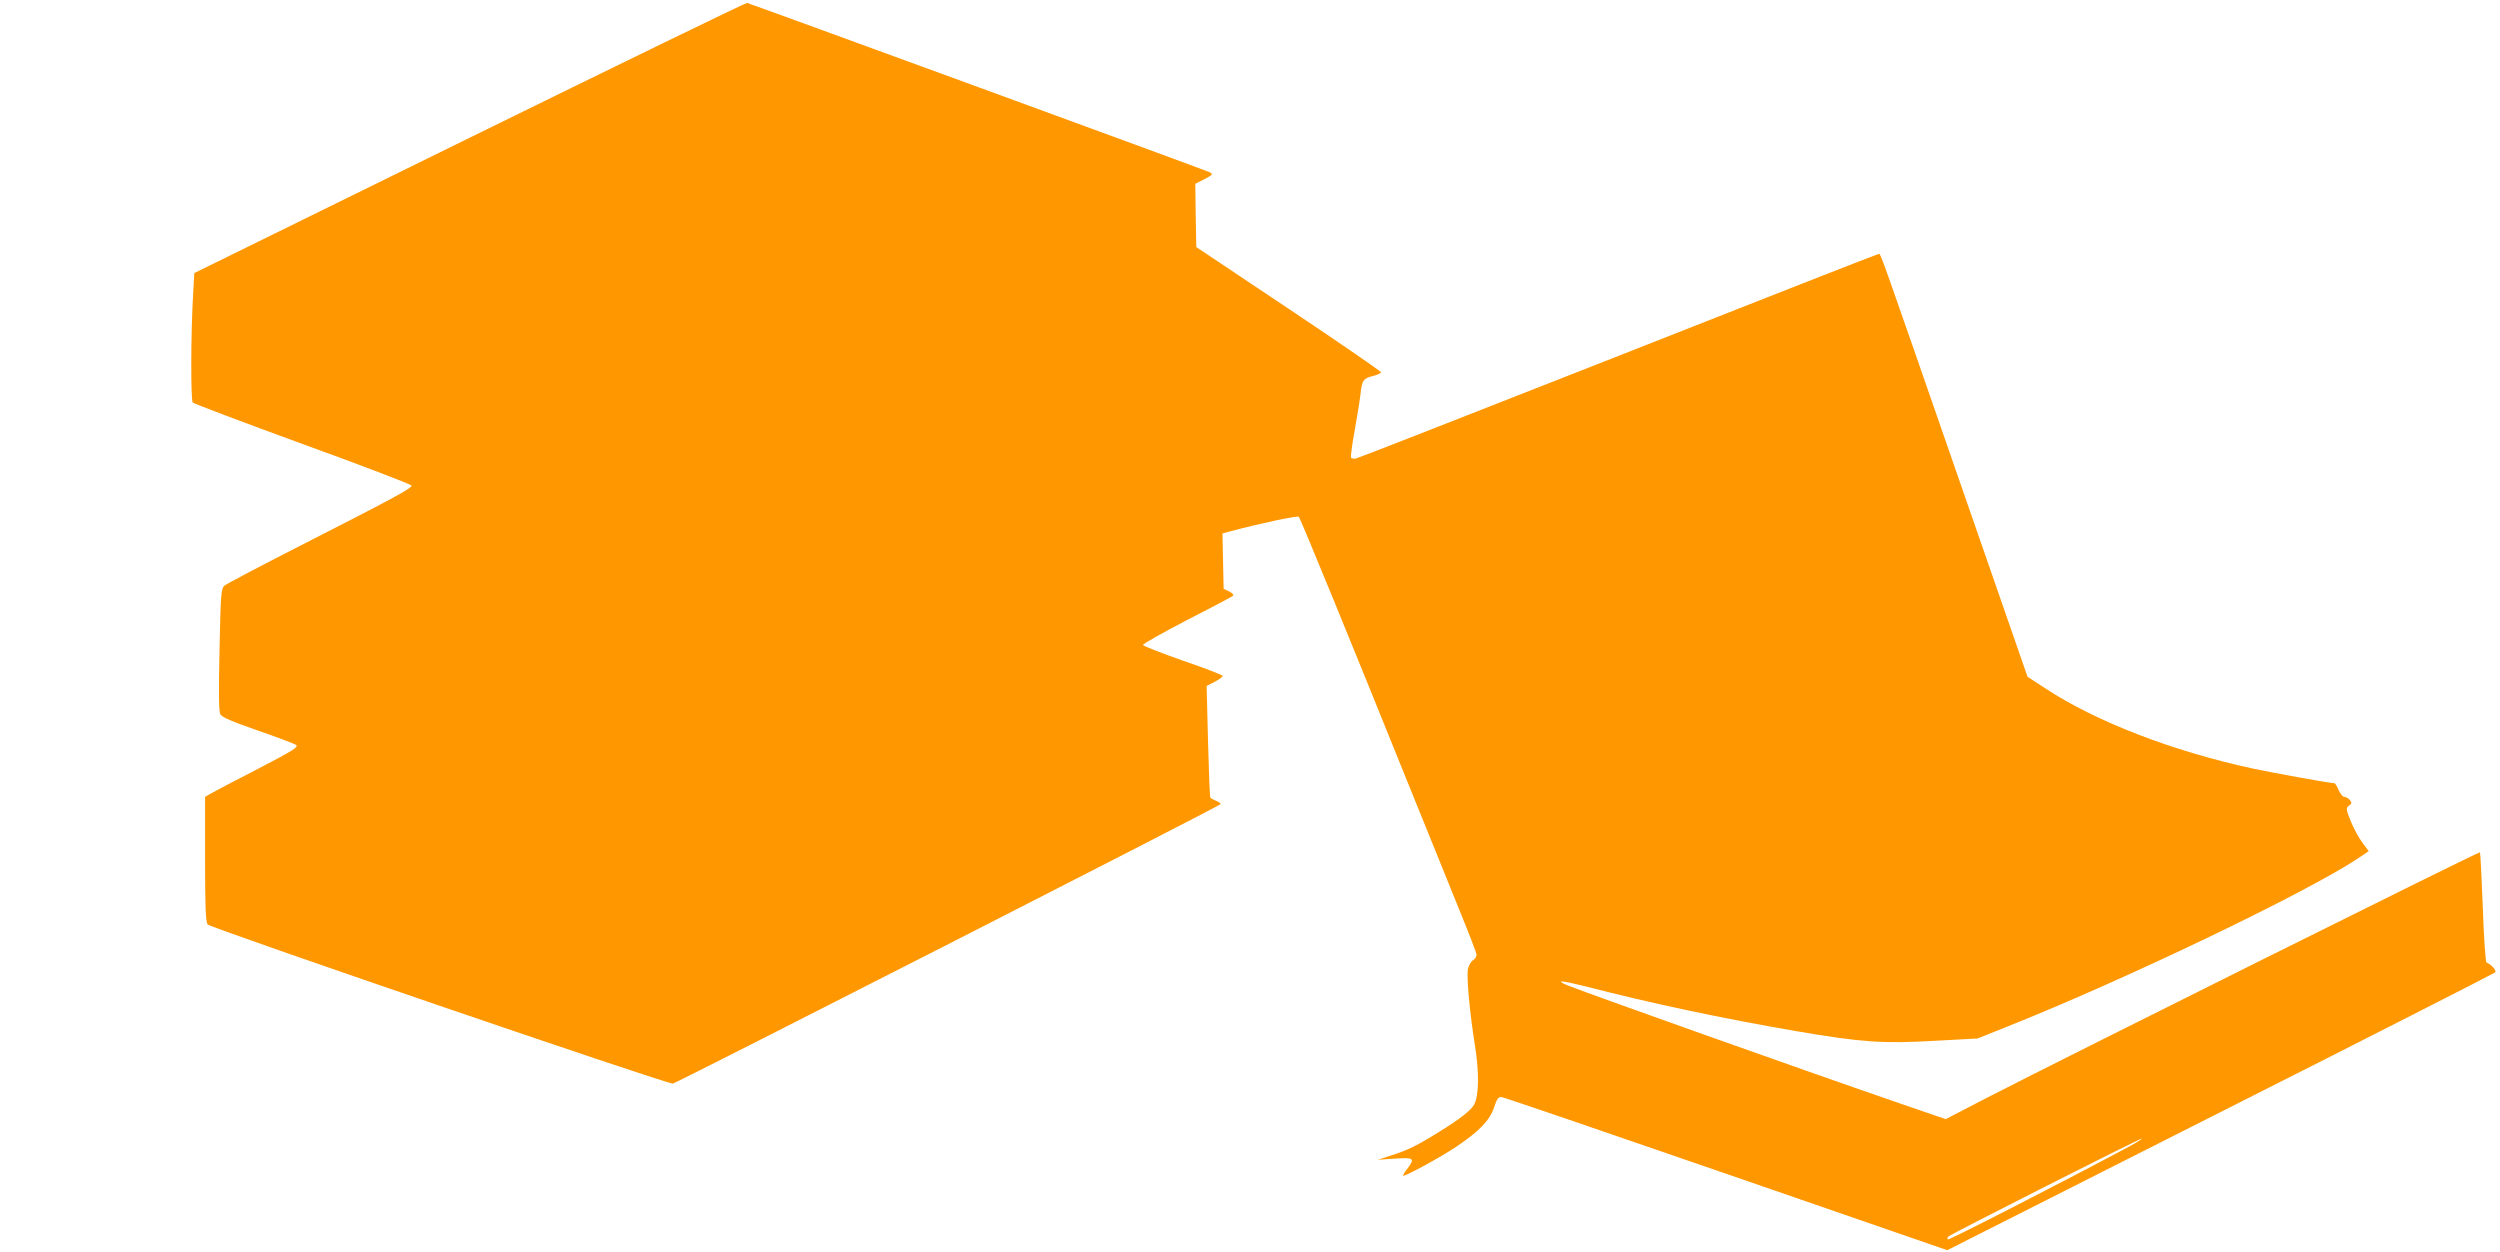 <?xml version="1.0" standalone="no"?>
<!DOCTYPE svg PUBLIC "-//W3C//DTD SVG 20010904//EN"
 "http://www.w3.org/TR/2001/REC-SVG-20010904/DTD/svg10.dtd">
<svg version="1.0" xmlns="http://www.w3.org/2000/svg"
 width="1280pt" height="641pt" viewBox="0 0 1280 641"
 preserveAspectRatio="xMidYMid meet">
<g transform="translate(0,641) scale(0.1,-0.1)"
fill="#ff9800" stroke="none">
<path d="M2405 5705 l-1410 -693 -6 -103 c-12 -200 -13 -549 -2 -560 6 -6 260
-102 564 -213 304 -110 554 -206 556 -212 4 -13 -93 -65 -599 -323 -186 -95
-347 -180 -358 -189 -18 -16 -20 -35 -26 -327 -5 -221 -4 -317 4 -332 8 -15
59 -37 191 -83 99 -34 188 -68 197 -74 14 -11 -16 -29 -202 -126 -121 -62
-229 -119 -242 -127 l-22 -13 0 -318 c0 -239 3 -322 13 -335 13 -18 2358 -820
2382 -815 26 6 2804 1423 2805 1431 0 4 -11 12 -24 17 -13 5 -26 12 -29 17 -3
4 -8 135 -12 290 l-7 281 41 21 c22 12 41 25 41 30 0 5 -91 40 -202 78 -111
39 -204 75 -206 81 -1 5 100 62 225 127 125 64 232 120 236 125 5 4 -4 14 -20
22 l-28 13 -3 142 -3 142 38 10 c153 41 346 82 353 75 9 -10 267 -640 553
-1349 102 -253 224 -554 271 -669 47 -115 86 -216 86 -225 0 -9 -8 -21 -19
-28 -10 -6 -21 -26 -25 -44 -8 -40 9 -226 36 -394 22 -138 20 -254 -4 -300
-17 -30 -72 -74 -178 -139 -115 -72 -163 -95 -245 -121 l-70 -23 88 6 c98 6
103 2 61 -54 -15 -19 -23 -34 -20 -34 18 0 193 96 271 148 119 80 173 136 195
203 14 43 22 54 38 52 11 -1 529 -178 1151 -393 l1131 -391 1397 706 c769 388
1402 711 1408 716 9 10 -19 41 -44 51 -5 2 -14 128 -19 281 -6 153 -12 281
-15 283 -5 5 -2092 -1035 -2519 -1254 l-216 -112 -259 89 c-482 166 -1592 561
-1677 596 -67 28 -33 26 87 -4 340 -88 703 -165 1087 -231 334 -57 439 -64
705 -49 l220 12 145 58 c600 238 1538 688 1803 864 l55 37 -32 43 c-18 23 -45
73 -60 110 -25 63 -26 68 -9 80 15 11 15 15 4 29 -7 9 -20 16 -28 16 -8 0 -21
16 -29 35 -8 19 -18 35 -22 35 -23 0 -315 53 -417 75 -410 88 -806 241 -1065
412 l-89 58 -337 970 c-430 1239 -414 1195 -425 1195 -5 0 -605 -235 -1332
-522 -727 -286 -1332 -523 -1343 -525 -12 -3 -24 -1 -27 4 -2 4 5 64 18 133
12 69 26 152 30 186 8 77 15 87 65 99 23 6 41 14 41 19 0 4 -212 151 -473 325
l-473 316 -3 162 -2 162 47 24 c42 22 45 25 27 35 -16 9 -2343 860 -2369 867
-5 2 -644 -309 -1420 -690z m8495 -5166 c-329 -176 -922 -480 -927 -475 -4 3
-2 10 3 15 13 13 977 501 989 501 6 0 -24 -19 -65 -41z"/>
</g>
</svg>
